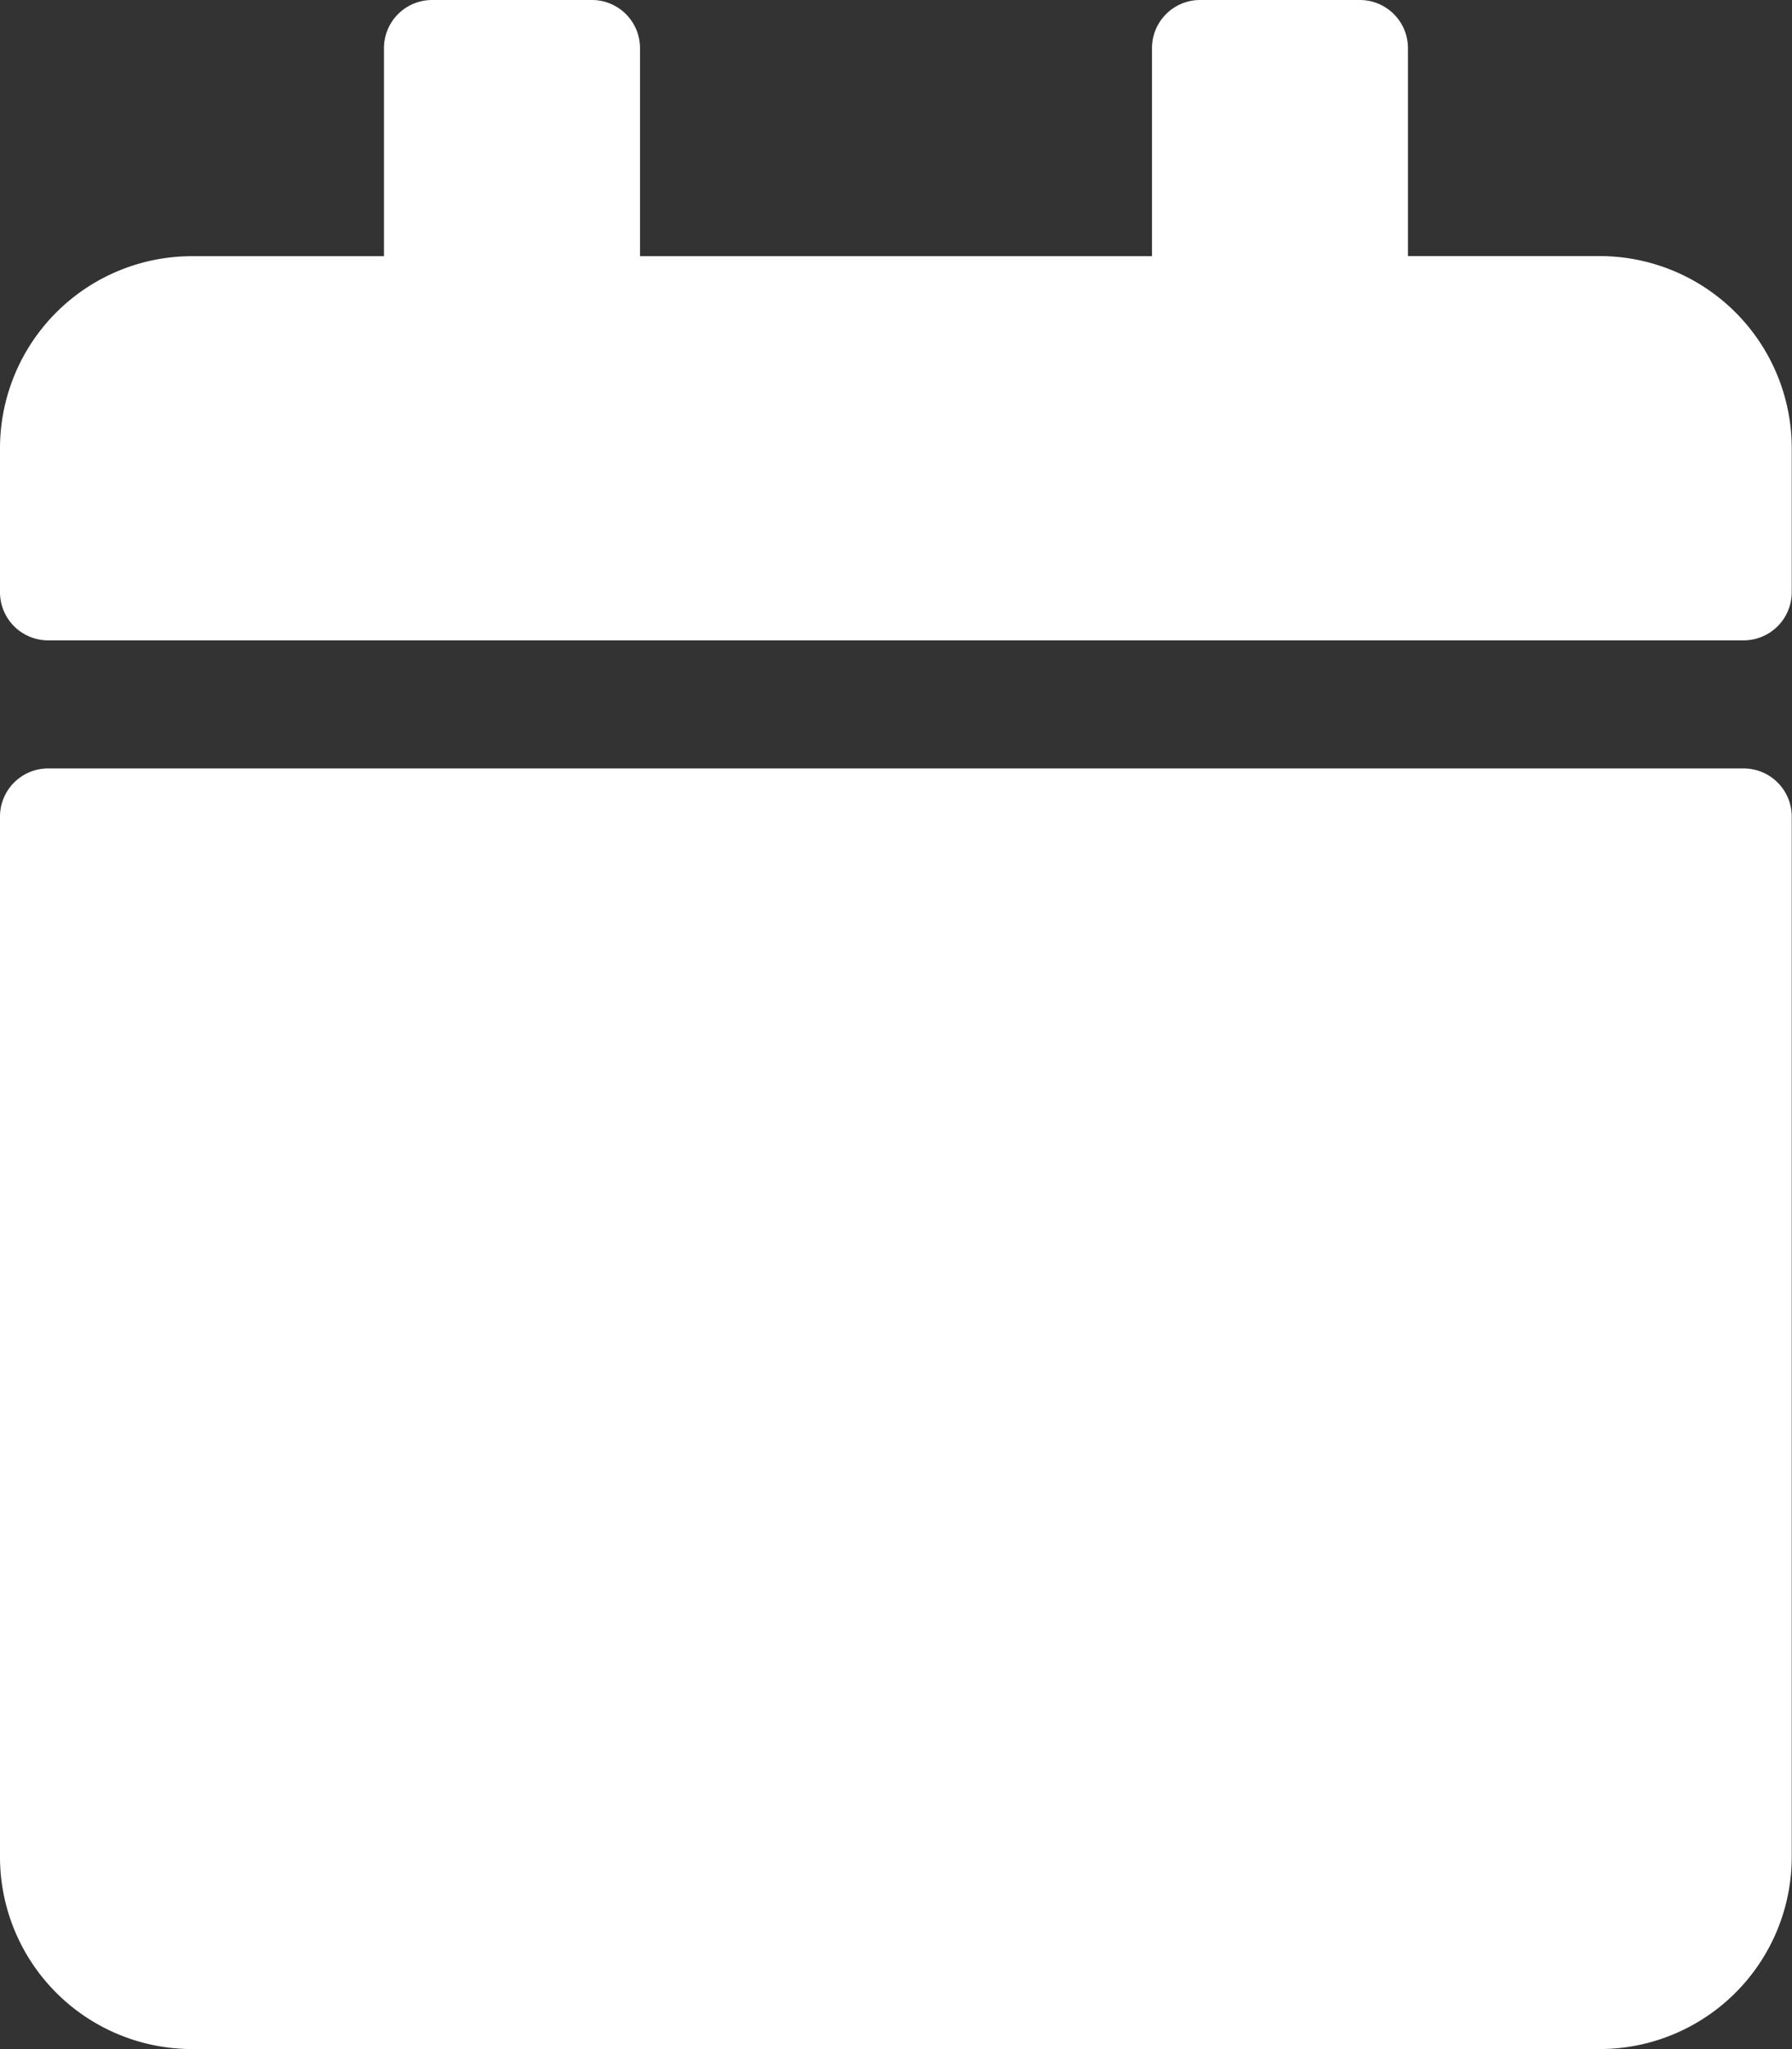 <svg xmlns="http://www.w3.org/2000/svg" width="20.003" height="22.86" viewBox="0 0 20.003 22.86">
  <rect x="0" y="0" width="20.003" height="22.86" fill="#333333" stroke="none"/>
  <path id="Icon_awesome-calendar" data-name="Icon awesome-calendar" d="M.536,8.573H19.467A.537.537,0,0,1,20,9.108V20.717a2.144,2.144,0,0,1-2.143,2.143H2.143A2.144,2.144,0,0,1,0,20.717V9.108A.537.537,0,0,1,.536,8.573ZM20,6.608V5a2.144,2.144,0,0,0-2.143-2.143H15.716V.536A.537.537,0,0,0,15.181,0H13.395a.537.537,0,0,0-.536.536V2.858H7.144V.536A.537.537,0,0,0,6.608,0H4.822a.537.537,0,0,0-.536.536V2.858H2.143A2.144,2.144,0,0,0,0,5V6.608a.537.537,0,0,0,.536.536H19.467A.537.537,0,0,0,20,6.608Z" fill="#fff"/>
</svg>
